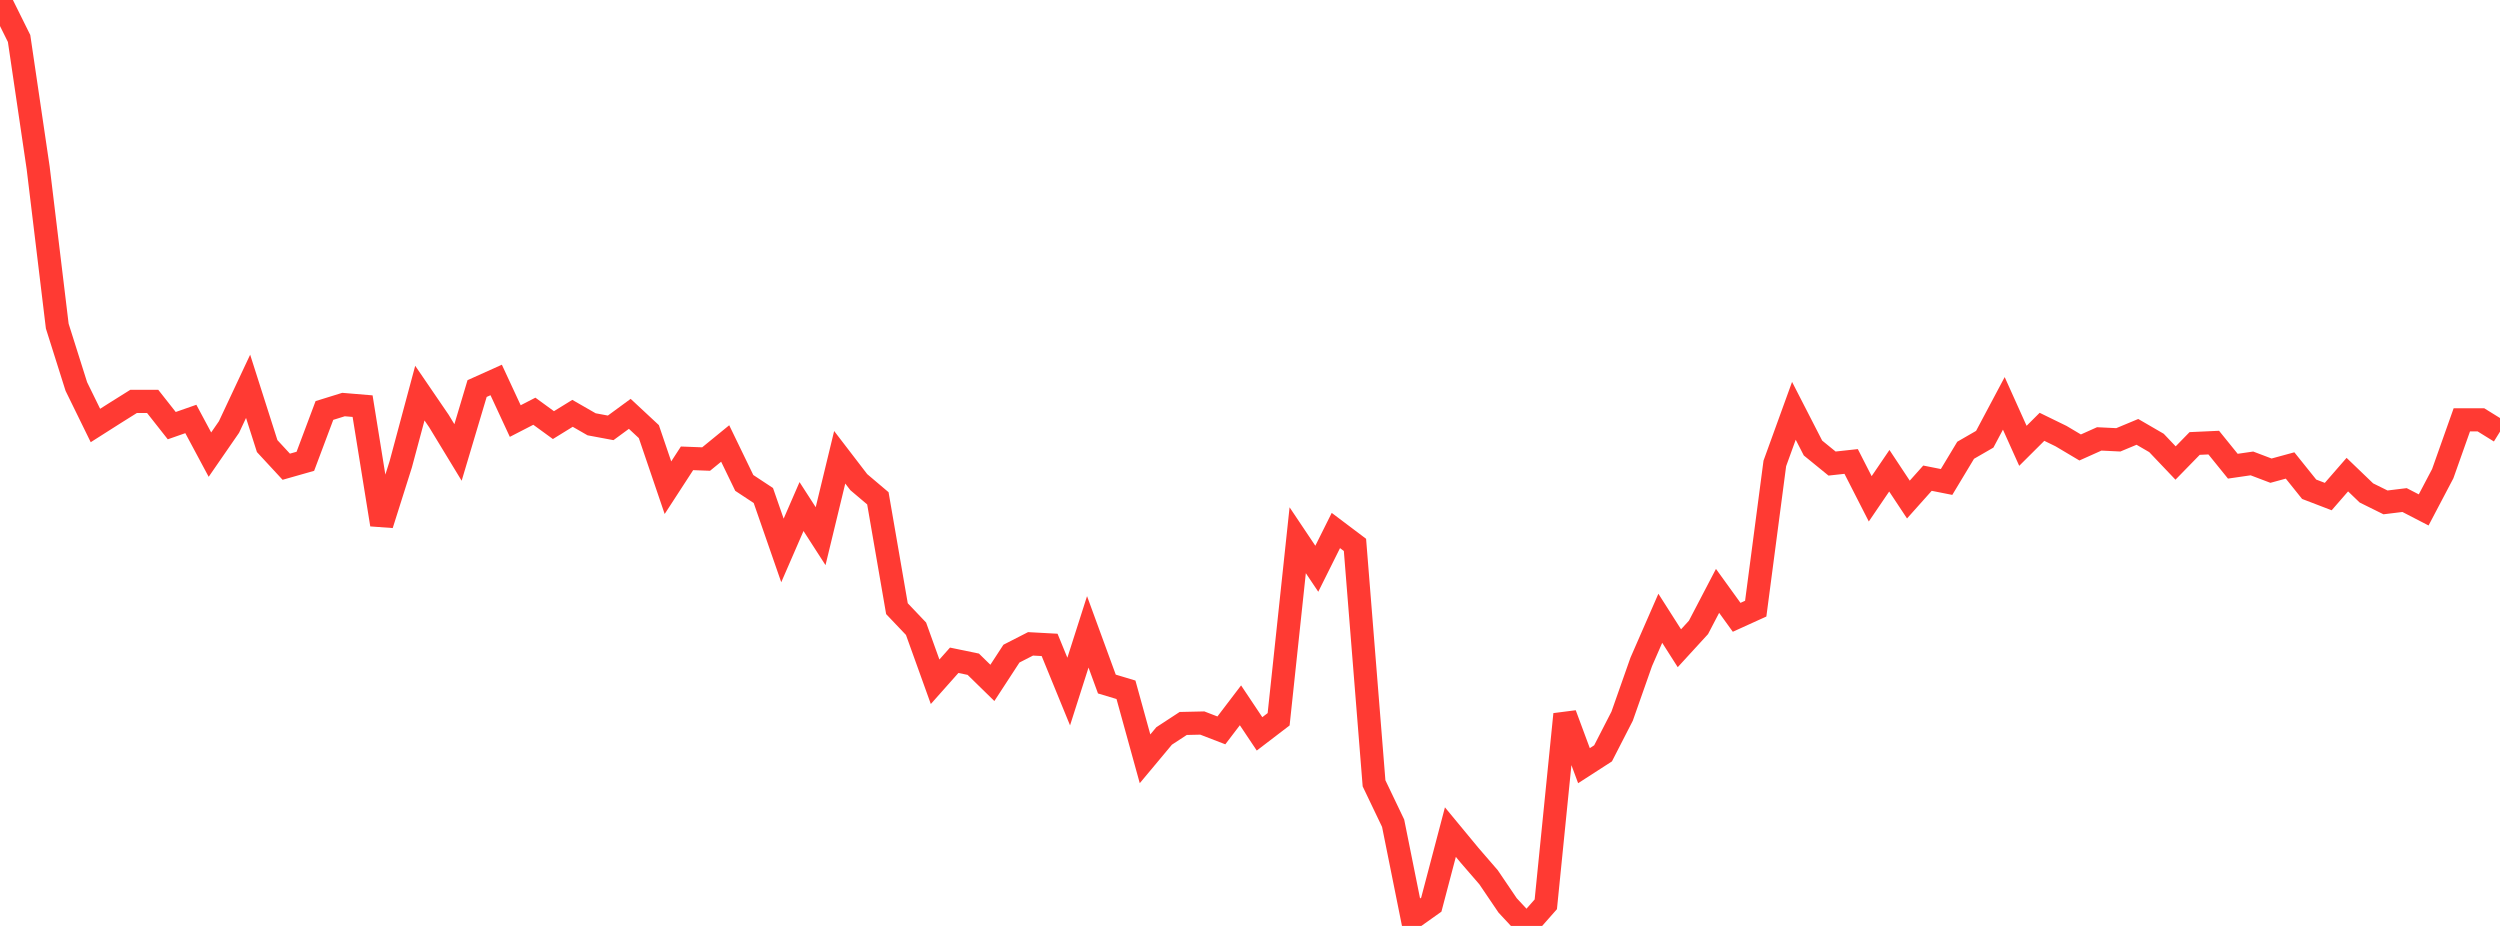 <?xml version="1.0" standalone="no"?>
<!DOCTYPE svg PUBLIC "-//W3C//DTD SVG 1.1//EN" "http://www.w3.org/Graphics/SVG/1.1/DTD/svg11.dtd">

<svg width="135" height="50" viewBox="0 0 135 50" preserveAspectRatio="none" 
  xmlns="http://www.w3.org/2000/svg"
  xmlns:xlink="http://www.w3.org/1999/xlink">


<polyline points="0.0, 0.0 1.031, 2.079 2.061, 9.067 3.092, 17.61 4.122, 20.872 5.153, 22.977 6.183, 22.322 7.214, 21.676 8.244, 21.676 9.275, 22.985 10.305, 22.624 11.336, 24.55 12.366, 23.058 13.397, 20.861 14.427, 24.089 15.458, 25.203 16.489, 24.91 17.519, 22.166 18.55, 21.846 19.58, 21.932 20.611, 28.327 21.641, 25.07 22.672, 21.228 23.702, 22.736 24.733, 24.433 25.763, 20.982 26.794, 20.518 27.824, 22.737 28.855, 22.206 29.885, 22.956 30.916, 22.32 31.947, 22.912 32.977, 23.104 34.008, 22.348 35.038, 23.307 36.069, 26.336 37.099, 24.75 38.13, 24.789 39.16, 23.948 40.191, 26.078 41.221, 26.757 42.252, 29.724 43.282, 27.354 44.313, 28.954 45.344, 24.693 46.374, 26.036 47.405, 26.909 48.435, 32.868 49.466, 33.952 50.496, 36.815 51.527, 35.655 52.557, 35.868 53.588, 36.876 54.618, 35.296 55.649, 34.768 56.679, 34.824 57.71, 37.344 58.74, 34.12 59.771, 36.938 60.802, 37.248 61.832, 40.976 62.863, 39.741 63.893, 39.067 64.924, 39.044 65.954, 39.441 66.985, 38.087 68.015, 39.629 69.046, 38.841 70.076, 29.173 71.107, 30.713 72.137, 28.647 73.168, 29.424 74.198, 42.299 75.229, 44.454 76.26, 49.583 77.29, 48.852 78.321, 44.934 79.351, 46.18 80.382, 47.372 81.412, 48.892 82.443, 50.0 83.473, 48.833 84.504, 38.57 85.534, 41.346 86.565, 40.681 87.595, 38.674 88.626, 35.745 89.656, 33.387 90.687, 35.005 91.718, 33.88 92.748, 31.907 93.779, 33.335 94.809, 32.867 95.84, 25.026 96.87, 22.184 97.901, 24.193 98.931, 25.032 99.962, 24.919 100.992, 26.936 102.023, 25.42 103.053, 26.976 104.084, 25.822 105.115, 26.026 106.145, 24.314 107.176, 23.719 108.206, 21.782 109.237, 24.074 110.267, 23.048 111.298, 23.551 112.328, 24.163 113.359, 23.701 114.389, 23.751 115.42, 23.321 116.45, 23.919 117.481, 25.003 118.511, 23.948 119.542, 23.901 120.573, 25.175 121.603, 25.025 122.634, 25.416 123.664, 25.135 124.695, 26.42 125.725, 26.815 126.756, 25.63 127.786, 26.619 128.817, 27.129 129.847, 27.003 130.878, 27.536 131.908, 25.578 132.939, 22.67 133.969, 22.67 135.0, 23.309" fill="none" stroke="#ff3a33" stroke-width="1.25"/>

</svg>
